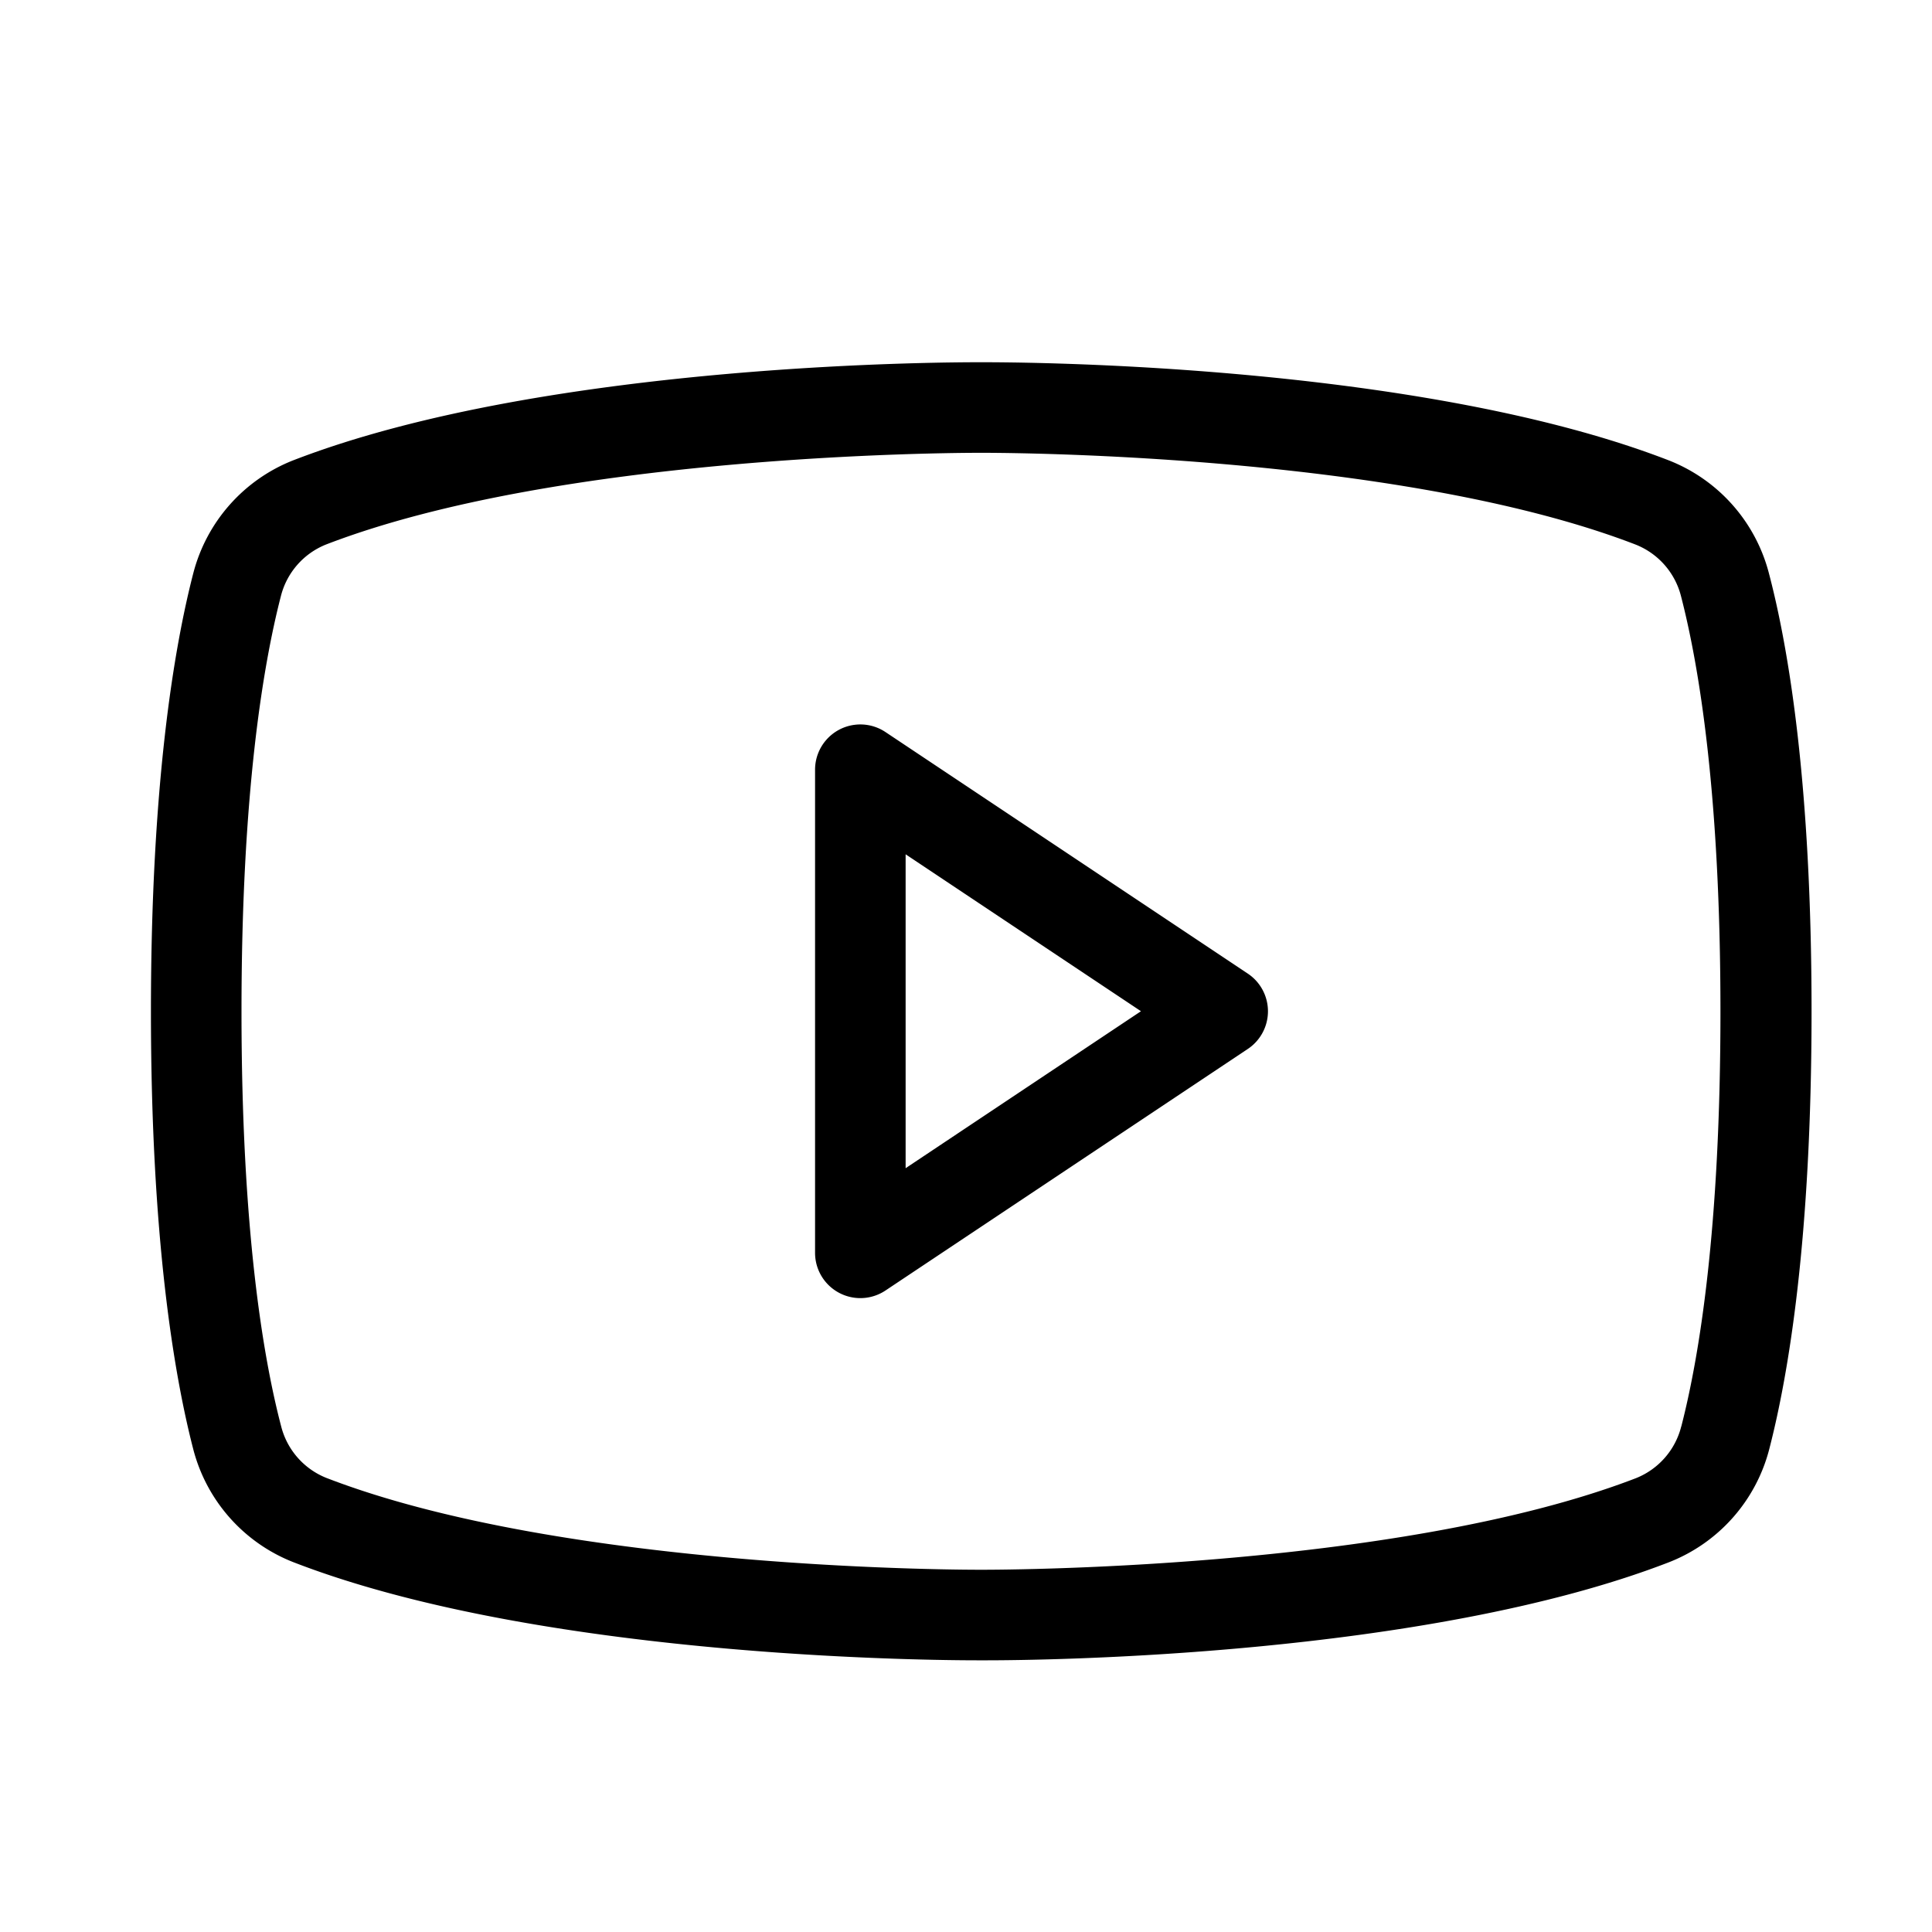 <svg xmlns="http://www.w3.org/2000/svg" width="32" height="32" fill="none"><path fill="#000" d="m20.666 16.125-6-4a.75.75 0 0 0-1.166.625v8a.75.75 0 0 0 1.166.625l6-4a.75.75 0 0 0 0-1.25ZM15 19.349V14.15l3.898 2.599L15 19.349ZM29.3 9.5a2.75 2.75 0 0 0-1.66-1.875C23.375 5.974 16.534 6 16.25 6c-.284 0-7.125-.026-11.395 1.625A2.75 2.75 0 0 0 3.2 9.5c-.319 1.236-.7 3.5-.7 7.25s.381 6.014.7 7.25a2.75 2.75 0 0 0 1.66 1.875C9.125 27.526 15.965 27.5 16.25 27.5h.089c.864 0 7.25-.055 11.306-1.625A2.75 2.75 0 0 0 29.305 24c.319-1.234.7-3.491.7-7.25s-.38-6.014-.705-7.25Zm-1.453 14.125a1.25 1.25 0 0 1-.75.858C23.098 26.023 16.324 26 16.25 26c-.073 0-6.839.025-10.844-1.521a1.25 1.25 0 0 1-.75-.858C4.355 22.473 4 20.348 4 16.75c0-3.598.355-5.723.652-6.875a1.25 1.25 0 0 1 .75-.857C9.258 7.533 15.692 7.5 16.22 7.5h.03c.067 0 6.839-.025 10.844 1.521a1.25 1.25 0 0 1 .75.858c.297 1.149.652 3.274.652 6.875s-.351 5.718-.648 6.871Z"/></svg>
